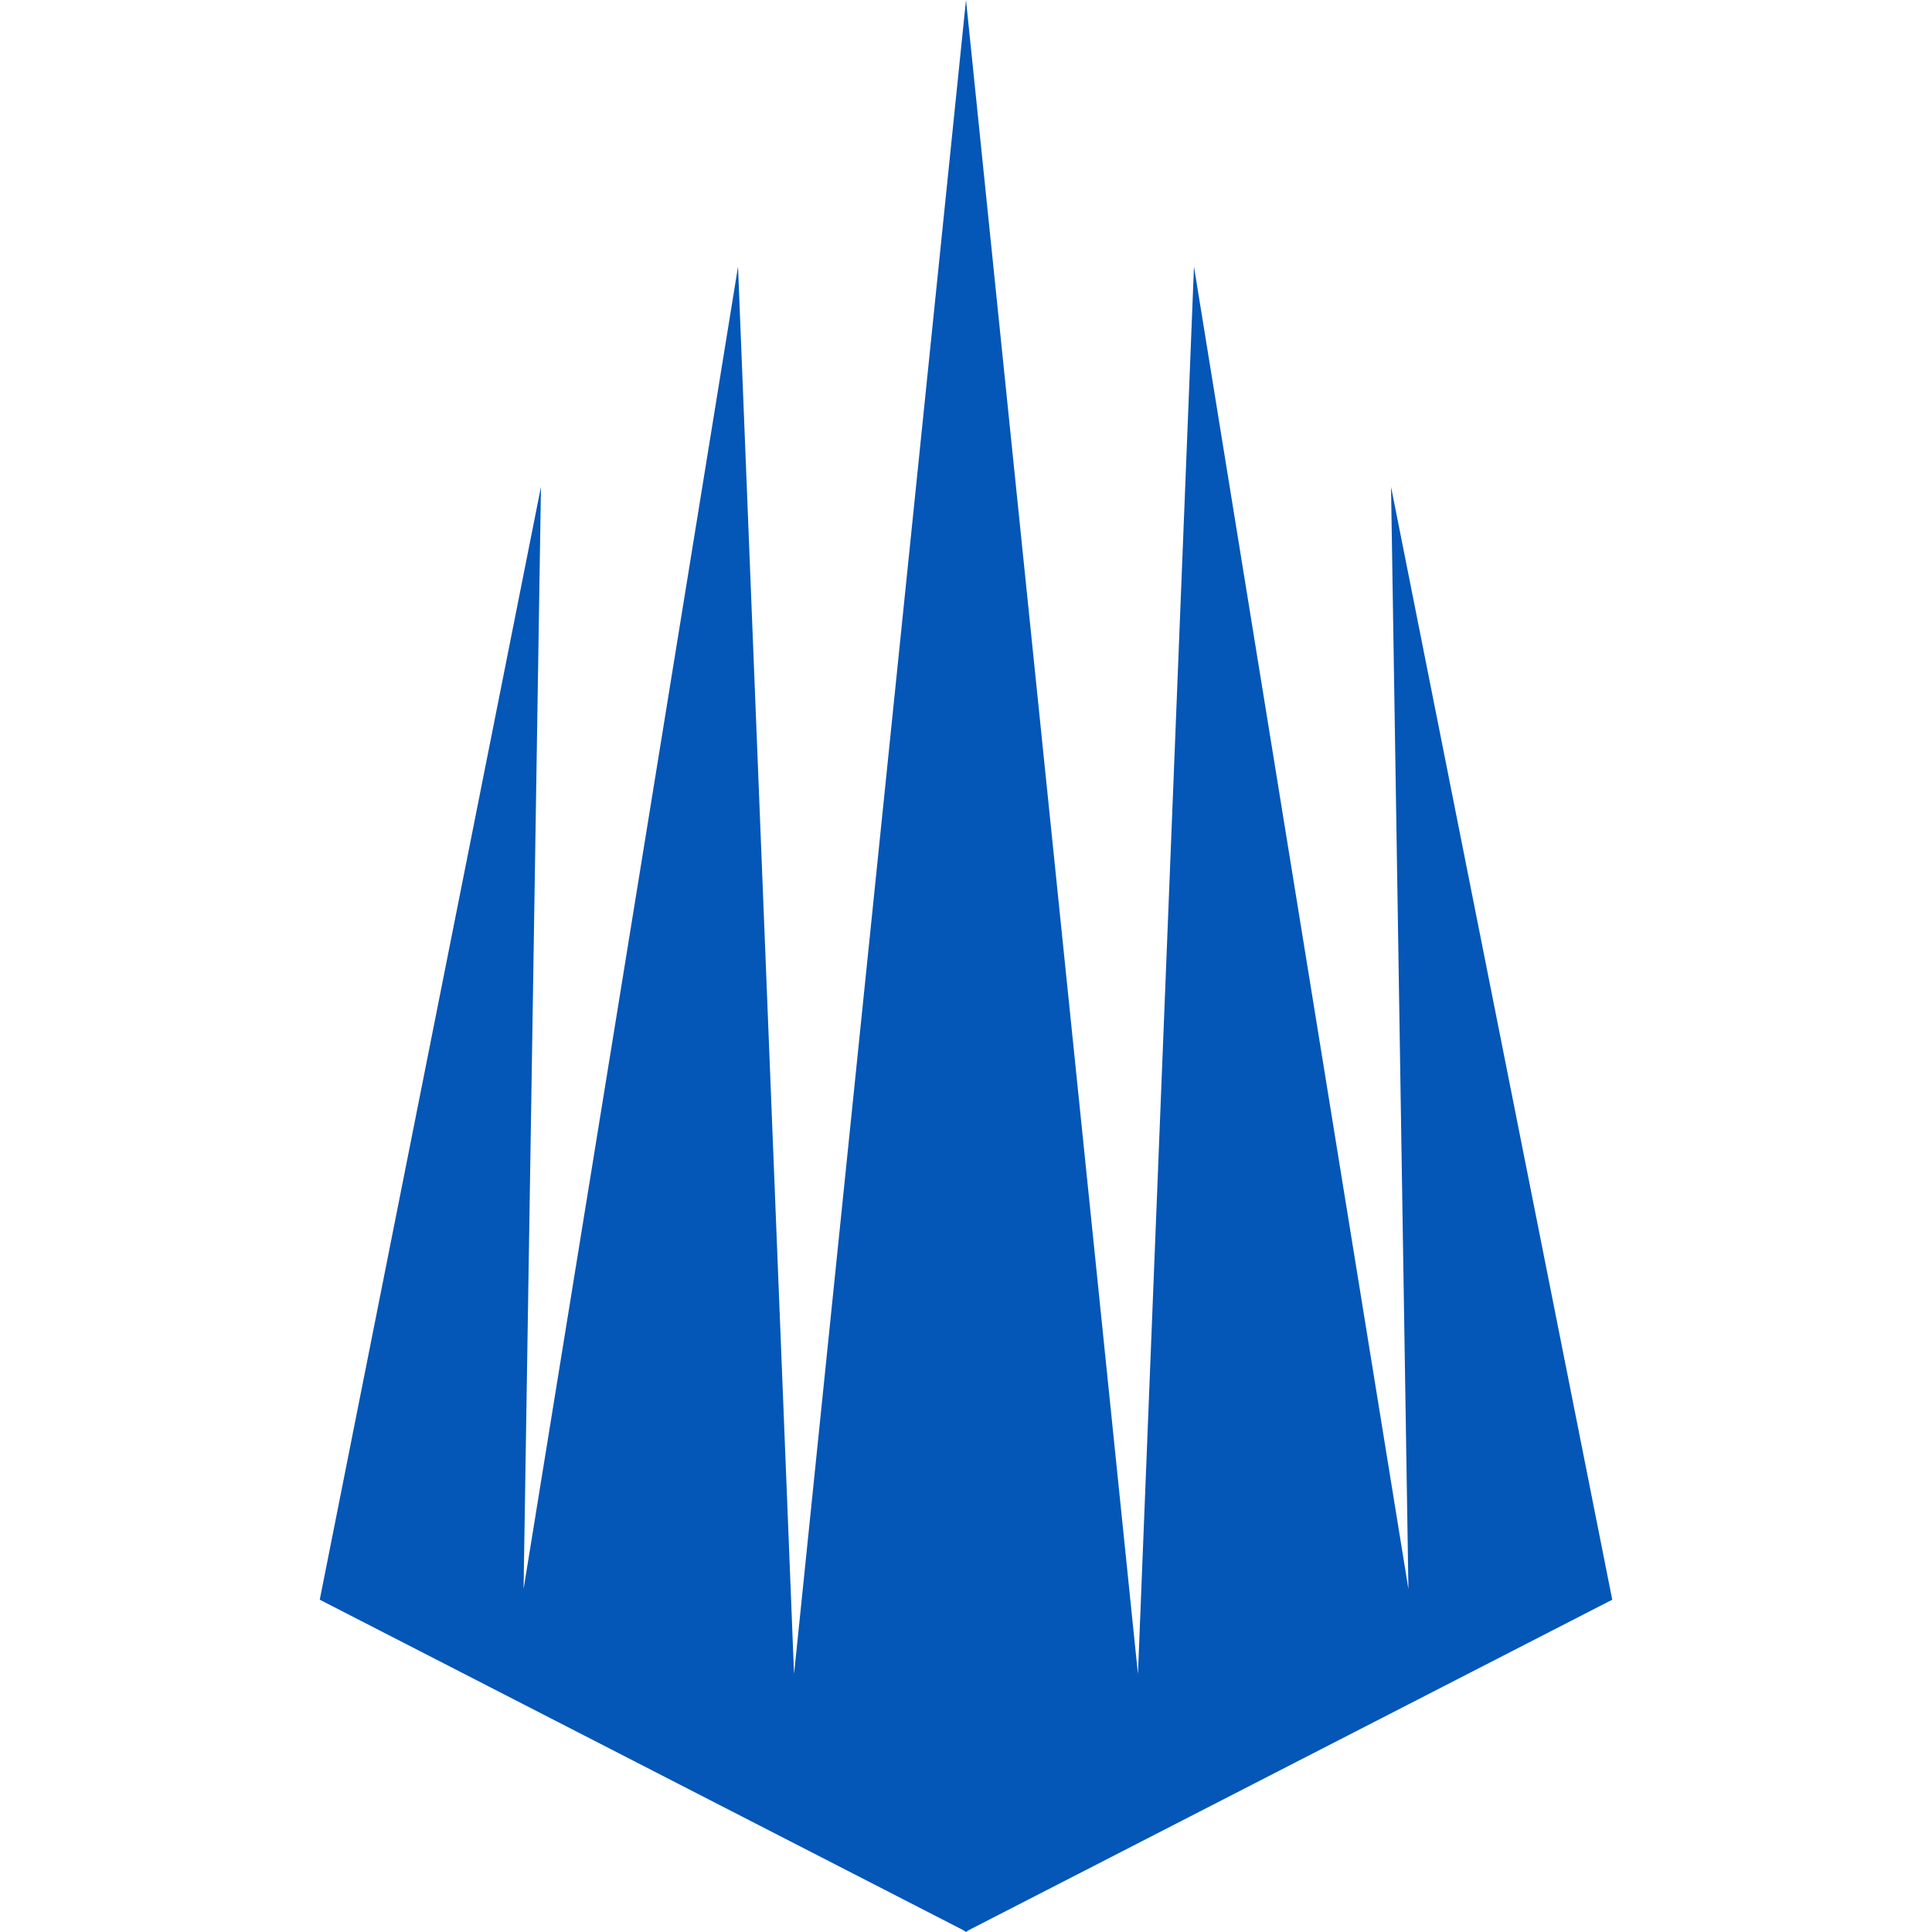 <?xml version="1.0" encoding="UTF-8"?>
<!-- Generator: Adobe Illustrator 27.6.1, SVG Export Plug-In . SVG Version: 6.00 Build 0)  -->
<svg xmlns="http://www.w3.org/2000/svg" xmlns:xlink="http://www.w3.org/1999/xlink" version="1.1" id="Layer_1" x="0px" y="0px" viewBox="0 0 200 200" style="enable-background:new 0 0 200 200;" xml:space="preserve">
<style type="text/css">
	.st0{fill:#FCB423;}
	.st1{fill:#70727C;}
	.st2{fill:#0456B7;}
	.st3{fill:#DE0076;}
	.st4{fill:#CD333B;}
	.st5{fill:#20653C;}
	.st6{fill:#96958F;}
	.st7{fill:#033363;}
	.st8{fill:#185DAF;}
	.st9{fill:#FFFFFF;}
	.st10{fill:#F5C713;}
	.st11{fill:#B20236;}
	.st12{fill:#A8A9AD;}
	.st13{fill:#532C1E;}
	.st14{fill:#FBDC0E;}
	.st15{fill:#BFC0D4;}
</style>
<polygon class="st2" points="166.9,165.6 100.3,199.8 100,200 99.7,199.8 33.1,165.6 56,50.4 54.2,164.5 76.4,27.6 82.2,173.3   100,0 117.8,173.3 123.6,27.6 145.8,164.5 144,50.4 "></polygon>
</svg>
